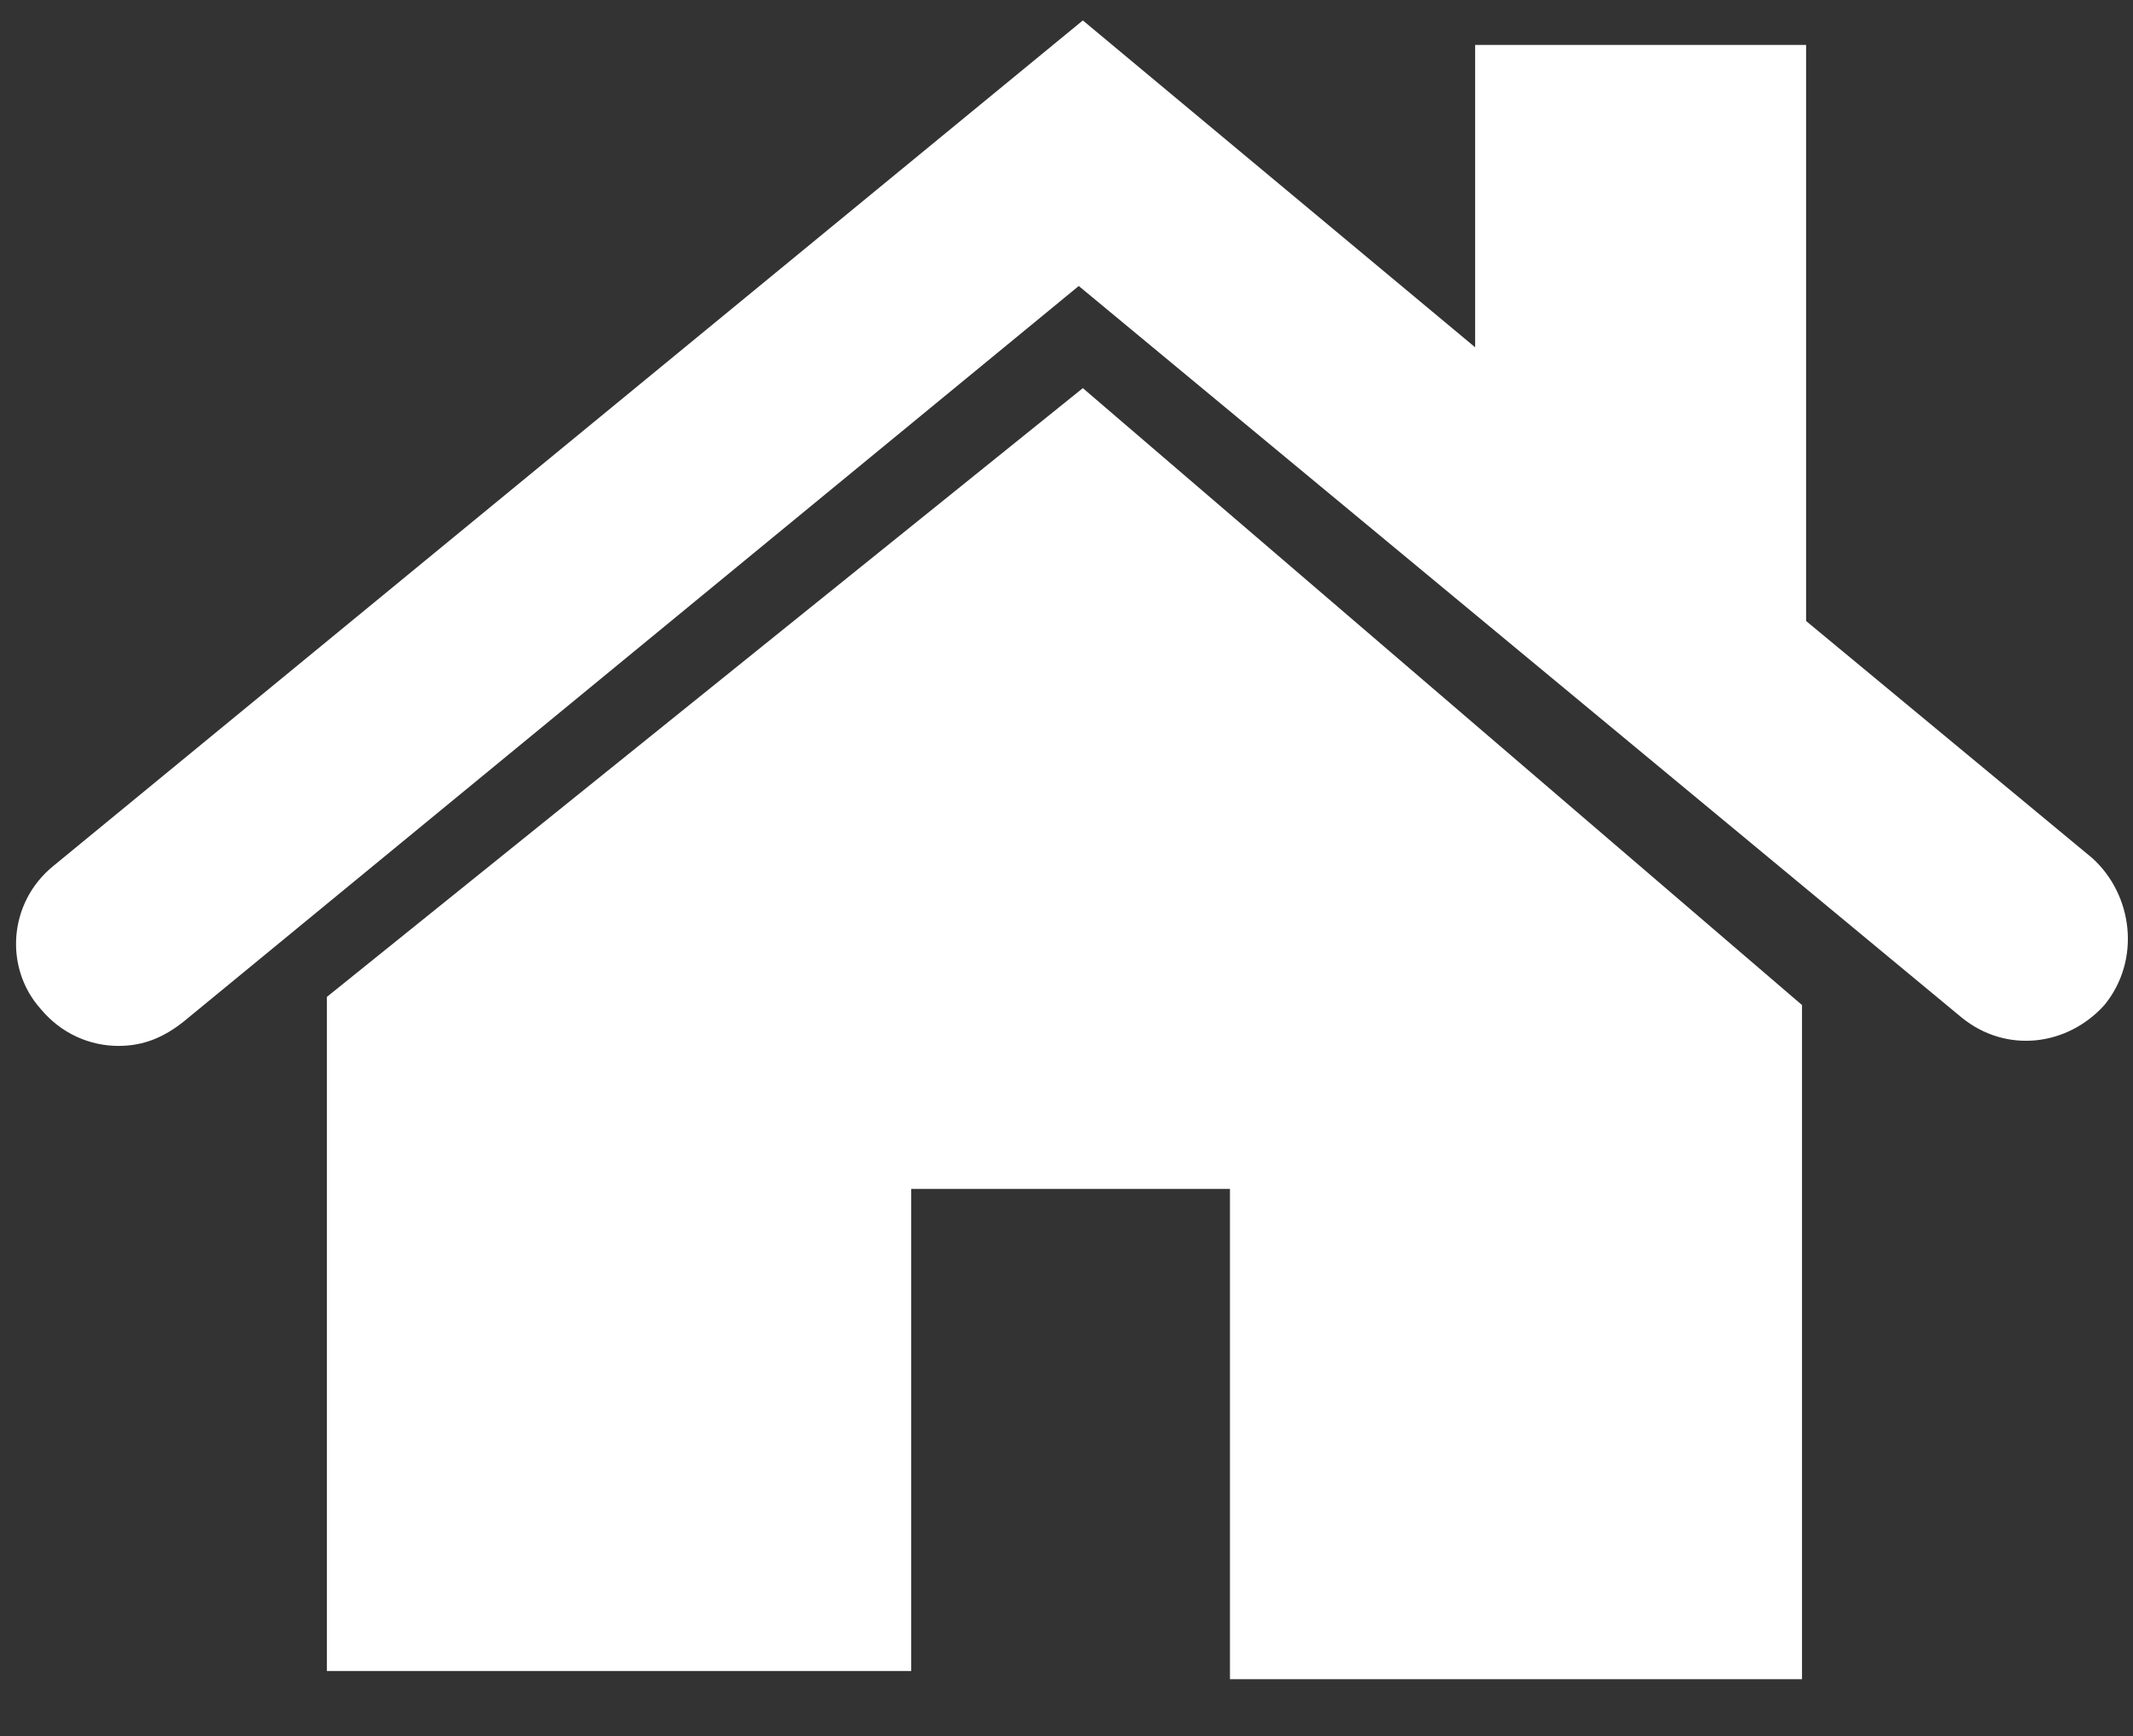 <?xml version="1.0" encoding="utf-8"?>
<!-- Generator: Adobe Illustrator 24.0.3, SVG Export Plug-In . SVG Version: 6.00 Build 0)  -->
<svg version="1.1" xmlns="http://www.w3.org/2000/svg" xmlns:xlink="http://www.w3.org/1999/xlink" x="0px" y="0px"
	 viewBox="0 0 52.2 42.5" style="enable-background:new 0 0 52.2 42.5;" xml:space="preserve">
<rect x="0" y="0" width="52.2" height="42.5" fill="#333333" stroke="none"/>
<style type="text/css">
	.st0{fill:#FFFFFF;}
</style>
<g id="Capa_1">
</g>
<g id="Calque_2">
	<g>
		<polygon class="st0" points="8,24.4 8,40.9 22.3,40.9 22.3,29.1 30.1,29.1 30.1,41.1 44.1,41.1 44.1,24.6 26.5,9.5 		"/>
		<path class="st0" d="M51.2,21l-7-5.8V1.1h-8.1v7.4l-9.6-8L1.3,21.2c-1.1,0.9-1.2,2.5-0.3,3.5c0.5,0.6,1.2,0.9,1.9,0.9
			c0.6,0,1.1-0.2,1.6-0.6L26.4,7L48,24.9c1.1,0.9,2.6,0.7,3.5-0.3C52.4,23.5,52.2,21.9,51.2,21z"/>
	</g>
</g>
</svg>
